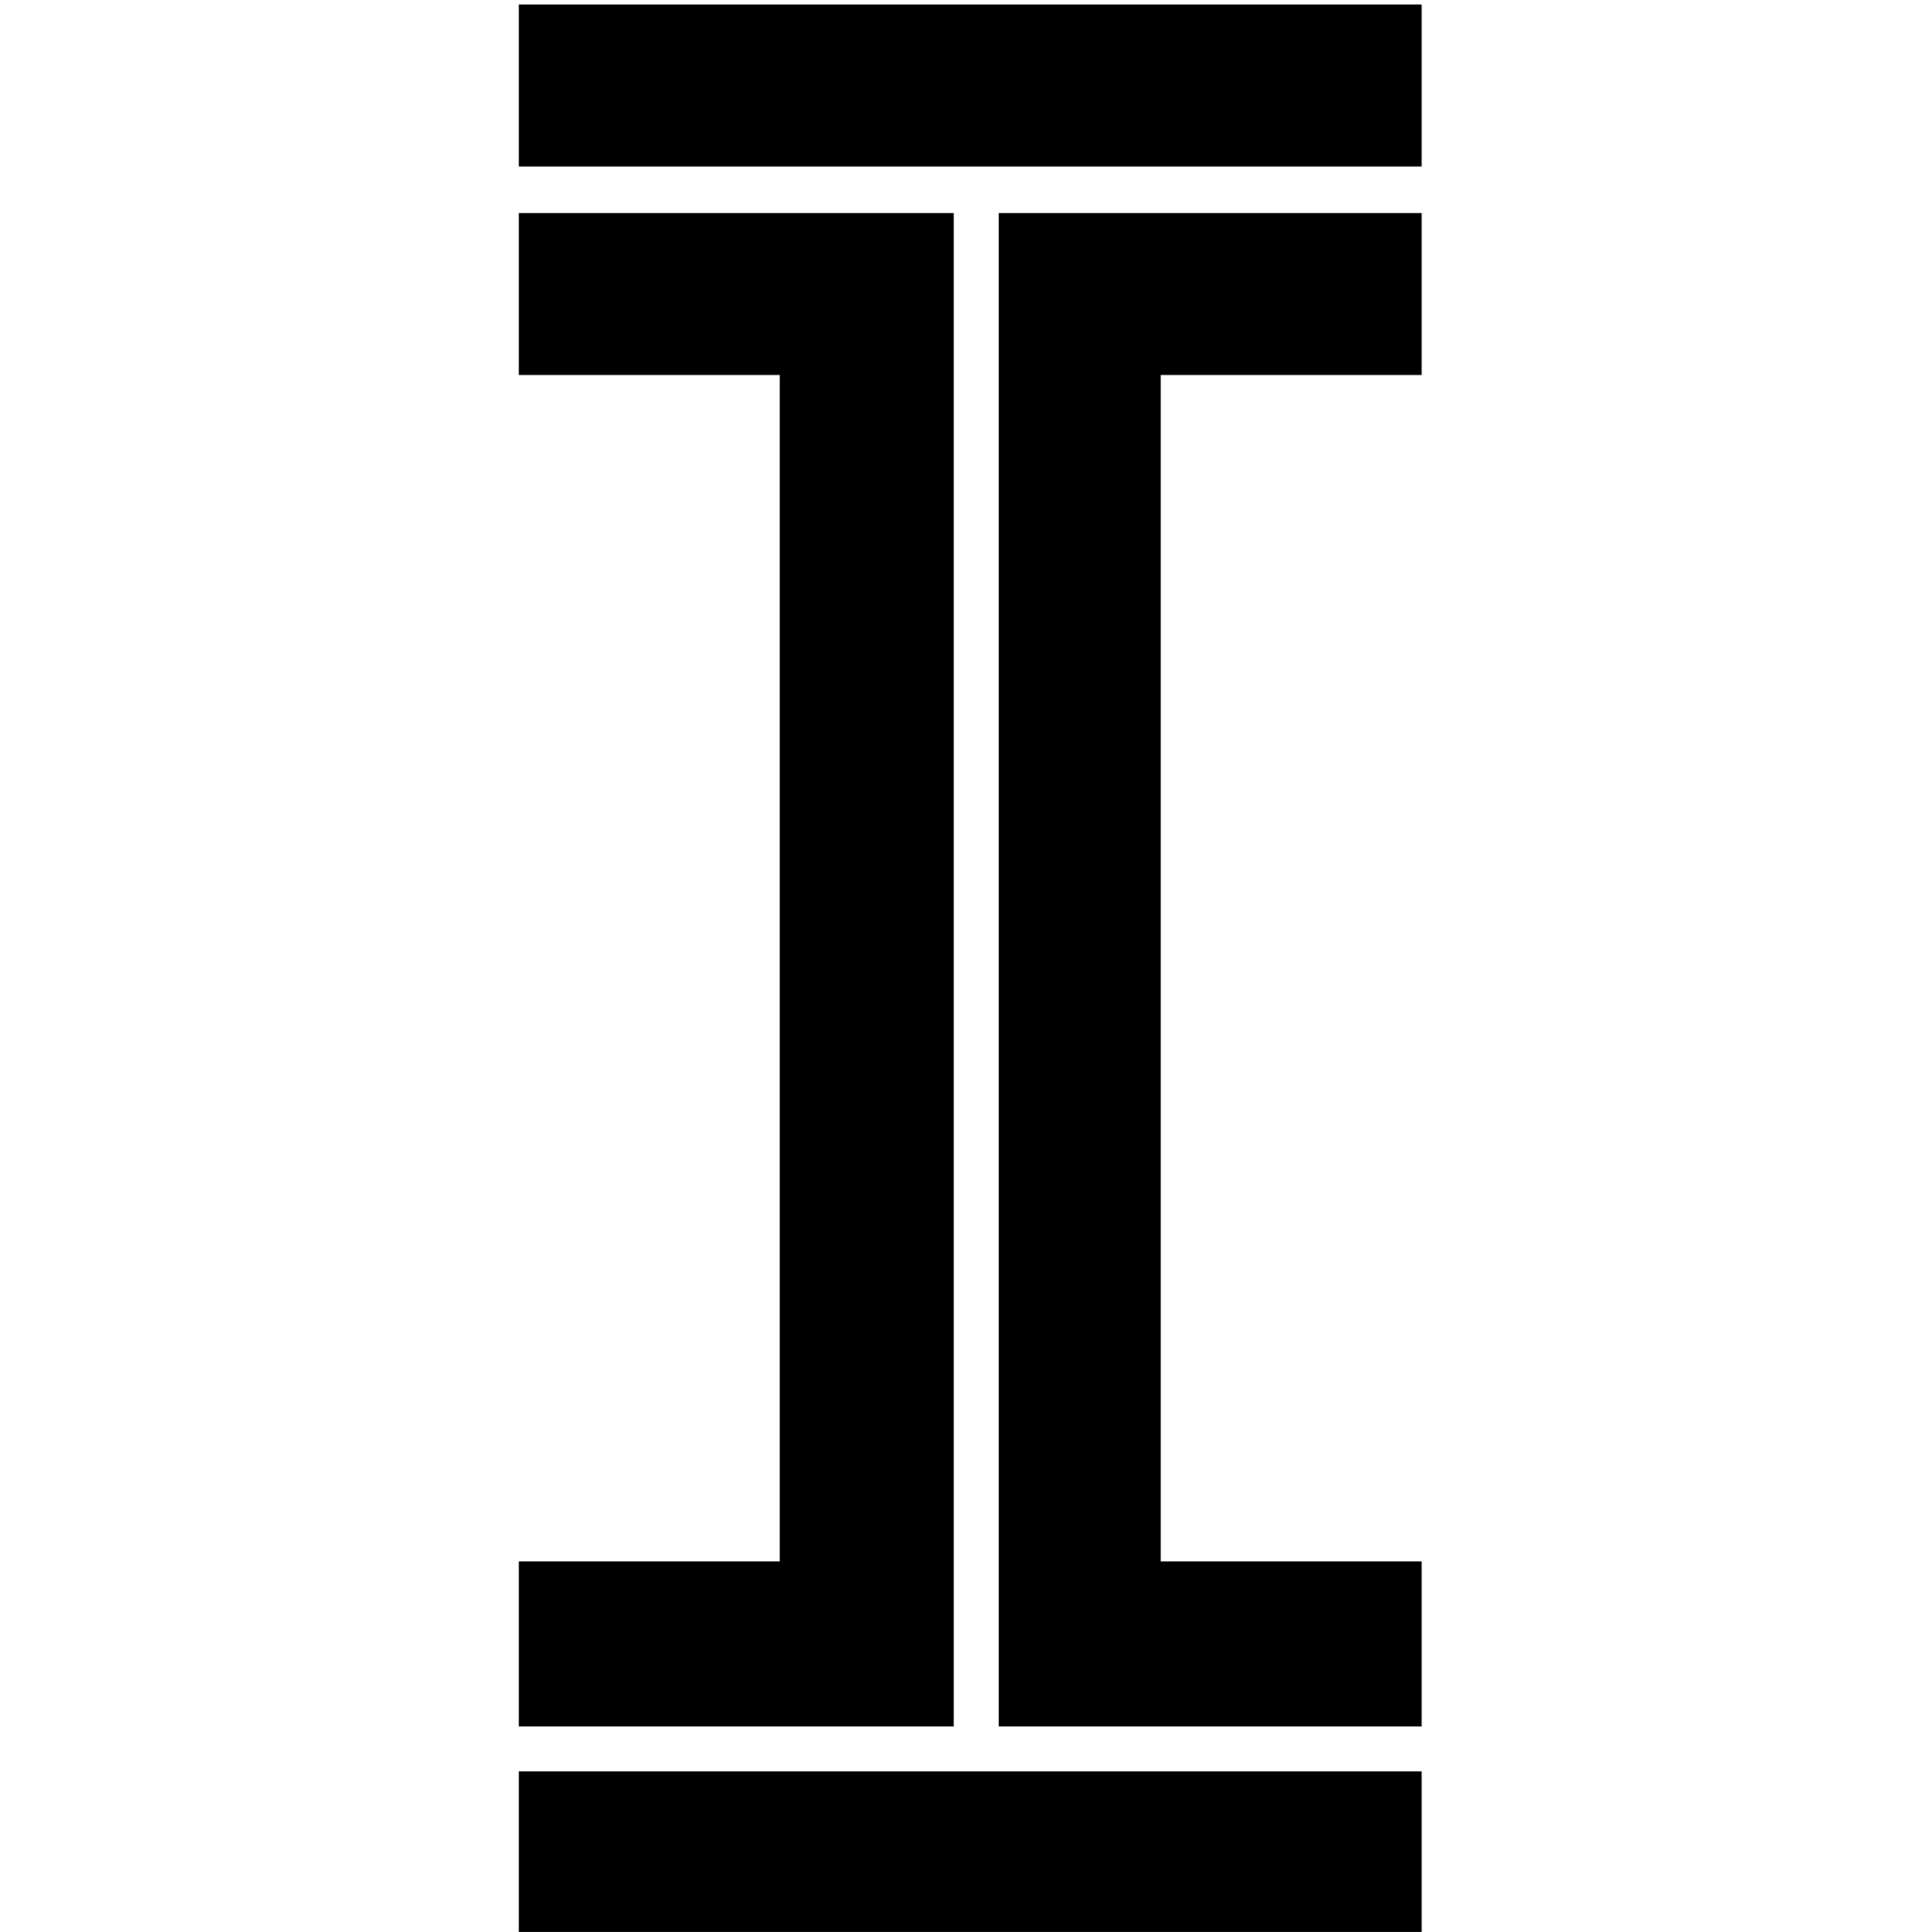 <?xml version="1.0" encoding="utf-8"?>
<!-- Generator: Adobe Illustrator 27.2.0, SVG Export Plug-In . SVG Version: 6.00 Build 0)  -->
<svg version="1.1" xmlns="http://www.w3.org/2000/svg" xmlns:xlink="http://www.w3.org/1999/xlink" x="0px" y="0px"
	 viewBox="0 0 128.7 128.8" style="enable-background:new 0 0 128.7 128.8;" xml:space="preserve">
<g id="Layer_1">
</g>
<g id="Layer_2">
	<path d="M34.6,11.1V0.3h60.2v10.8H34.6z M34.6,115.1v-11h17.4V25H34.6V14.2h29v100.9H34.6z M34.6,128.9v-10.8h60.2v10.8L34.6,128.9
		z M66.6,115.1V14.2h28.2V25H77.4v79.1h17.4v11L66.6,115.1z"/>
</g>
</svg>
